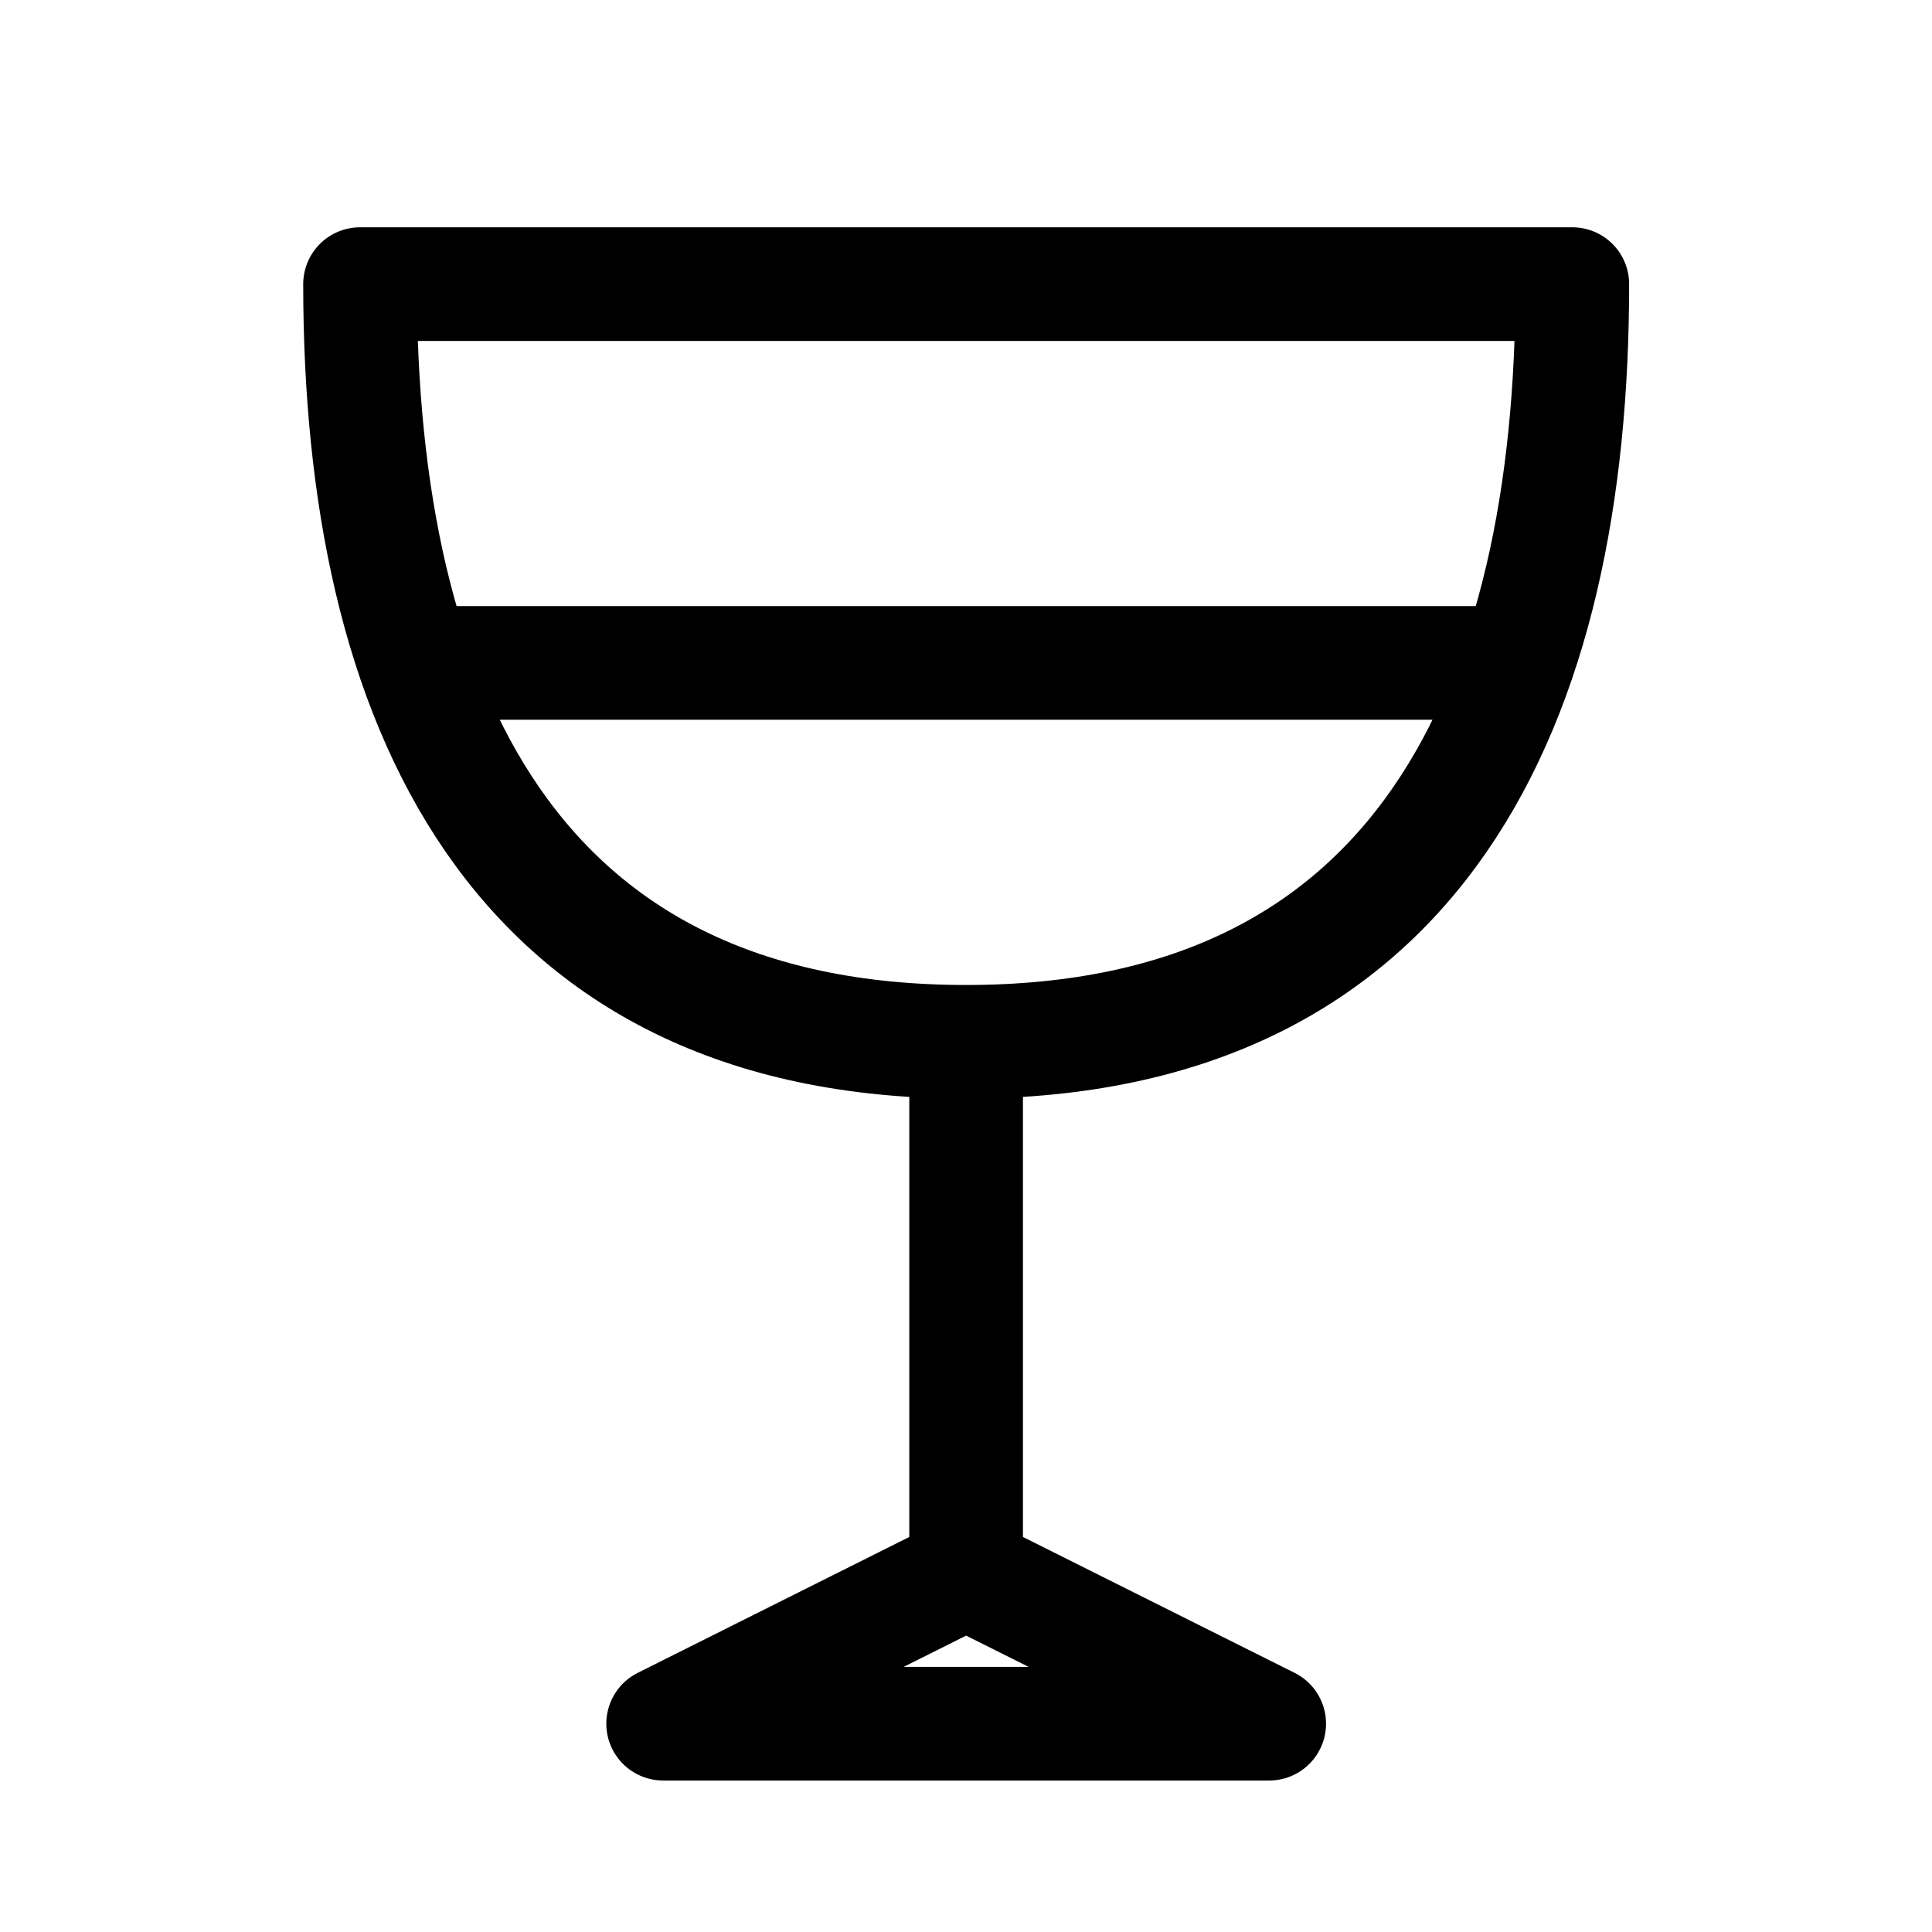 <svg width="17" height="17" viewBox="0 0 17 17" fill="none" xmlns="http://www.w3.org/2000/svg">
<path d="M8.501 9.167C12.501 9.167 13.835 6.182 13.835 2.5H3.168C3.168 6.182 4.501 9.167 8.501 9.167ZM8.501 9.167V13.833M8.501 13.833L11.168 15.167H5.835L8.501 13.833ZM3.835 5.833H13.168" stroke="#000000" stroke-linecap="round" stroke-linejoin="round"/>
</svg>
